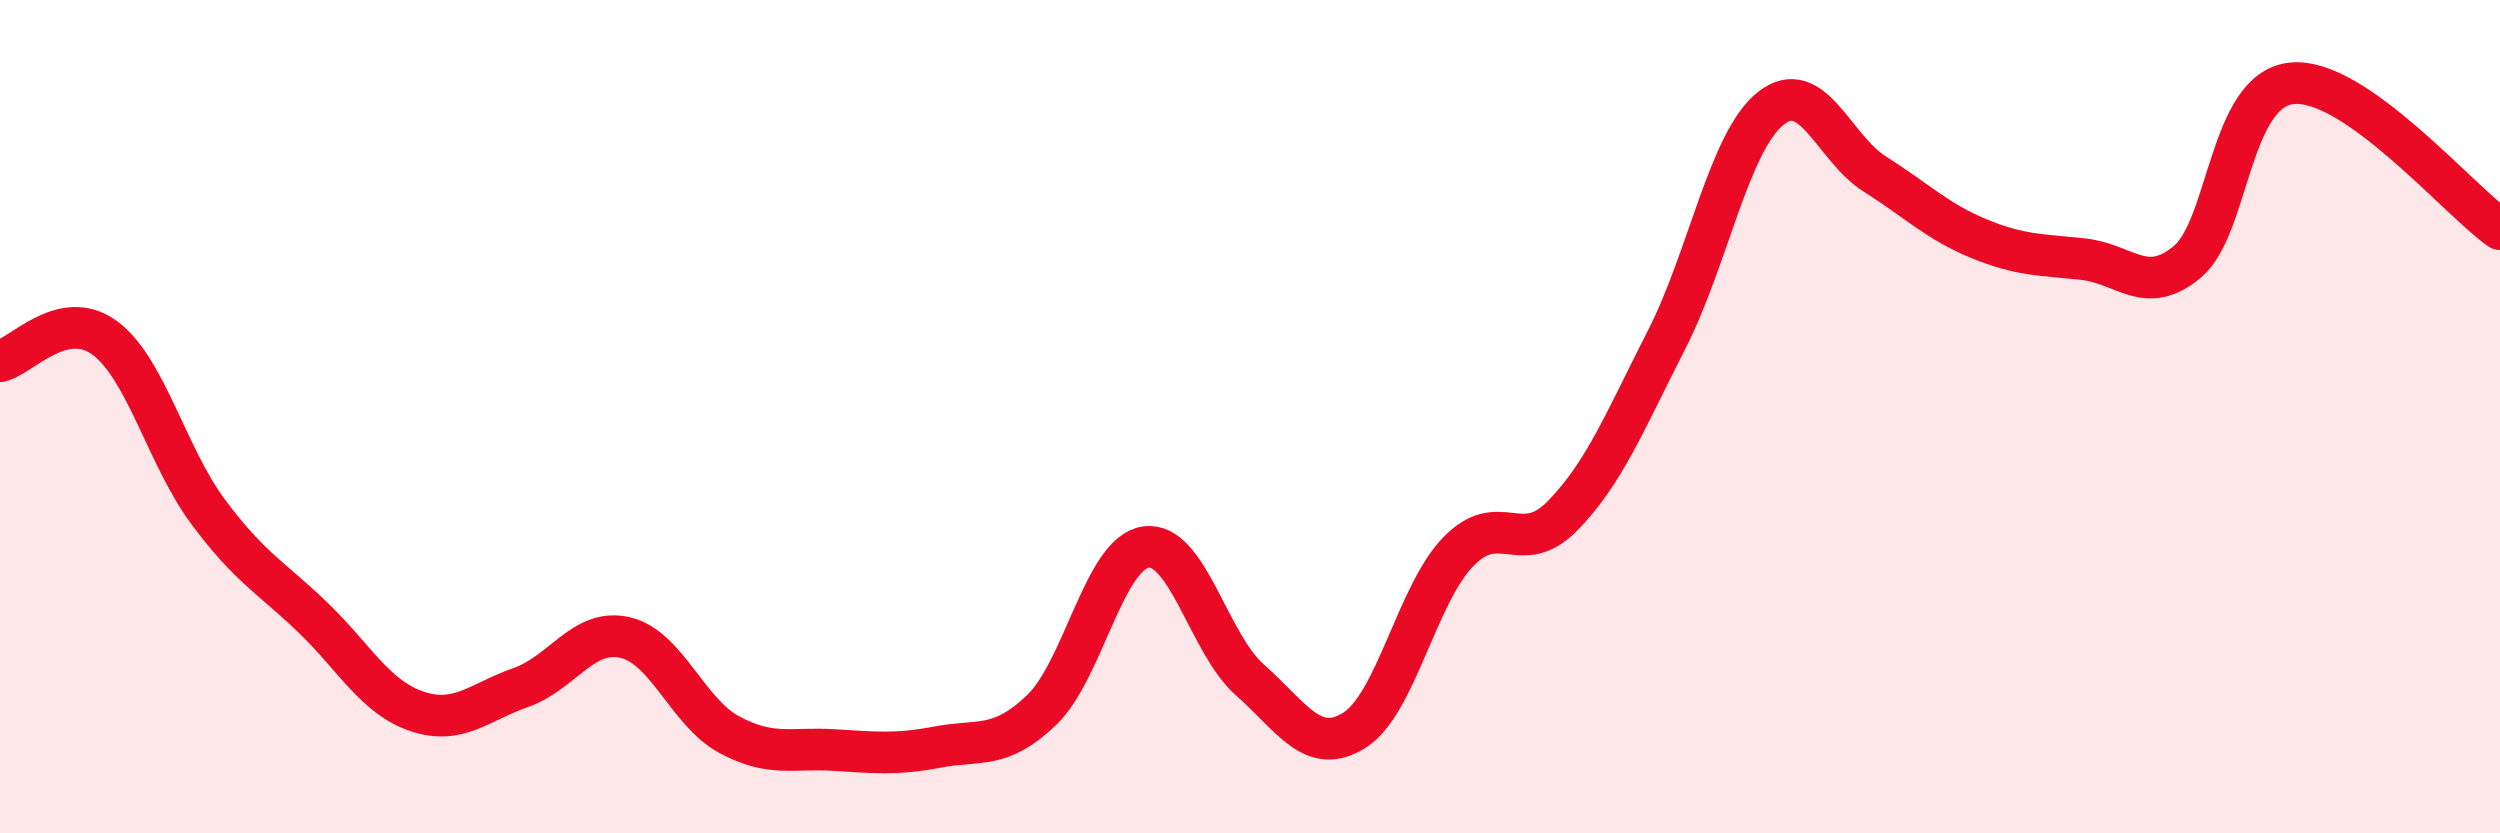 
    <svg width="60" height="20" viewBox="0 0 60 20" xmlns="http://www.w3.org/2000/svg">
      <path
        d="M 0,8.67 C 0.5,8.56 1.5,7.38 2.5,8.1 C 3.5,8.82 4,10.95 5,12.29 C 6,13.63 6.5,13.85 7.5,14.81 C 8.5,15.77 9,16.73 10,17.07 C 11,17.41 11.5,16.85 12.5,16.5 C 13.5,16.15 14,15.07 15,15.3 C 16,15.53 16.5,17.09 17.5,17.63 C 18.5,18.17 19,17.94 20,18 C 21,18.06 21.5,18.12 22.5,17.93 C 23.5,17.74 24,18 25,17.04 C 26,16.08 26.5,13.27 27.5,13.13 C 28.5,12.99 29,15.44 30,16.32 C 31,17.2 31.5,18.15 32.5,17.53 C 33.5,16.91 34,14.27 35,13.24 C 36,12.21 36.5,13.4 37.5,12.38 C 38.5,11.36 39,10.11 40,8.15 C 41,6.19 41.5,3.39 42.5,2.6 C 43.5,1.81 44,3.55 45,4.18 C 46,4.81 46.5,5.32 47.5,5.73 C 48.5,6.14 49,6.11 50,6.22 C 51,6.33 51.5,7.12 52.5,6.28 C 53.5,5.44 53.5,2.16 55,2 C 56.5,1.84 59,4.8 60,5.5L60 20L0 20Z"
        fill="#EB0A25"
        opacity="0.1"
        stroke-linecap="round"
        stroke-linejoin="round"
      />
      <path
        d="M 0,8.67 C 0.5,8.56 1.5,7.38 2.5,8.1 C 3.5,8.82 4,10.95 5,12.29 C 6,13.63 6.5,13.85 7.5,14.81 C 8.5,15.77 9,16.73 10,17.07 C 11,17.41 11.5,16.85 12.5,16.5 C 13.5,16.15 14,15.07 15,15.3 C 16,15.53 16.5,17.09 17.5,17.63 C 18.5,18.17 19,17.94 20,18 C 21,18.06 21.5,18.12 22.5,17.93 C 23.5,17.74 24,18 25,17.04 C 26,16.08 26.5,13.27 27.5,13.13 C 28.5,12.99 29,15.44 30,16.32 C 31,17.2 31.5,18.15 32.5,17.53 C 33.5,16.91 34,14.27 35,13.24 C 36,12.21 36.5,13.4 37.5,12.38 C 38.5,11.36 39,10.11 40,8.15 C 41,6.19 41.5,3.39 42.5,2.6 C 43.5,1.81 44,3.55 45,4.18 C 46,4.81 46.5,5.32 47.5,5.73 C 48.5,6.14 49,6.11 50,6.22 C 51,6.33 51.5,7.12 52.5,6.28 C 53.5,5.44 53.5,2.16 55,2 C 56.5,1.84 59,4.8 60,5.5"
        stroke="#EB0A25"
        stroke-width="1"
        fill="none"
        stroke-linecap="round"
        stroke-linejoin="round"
      />
    </svg>
  